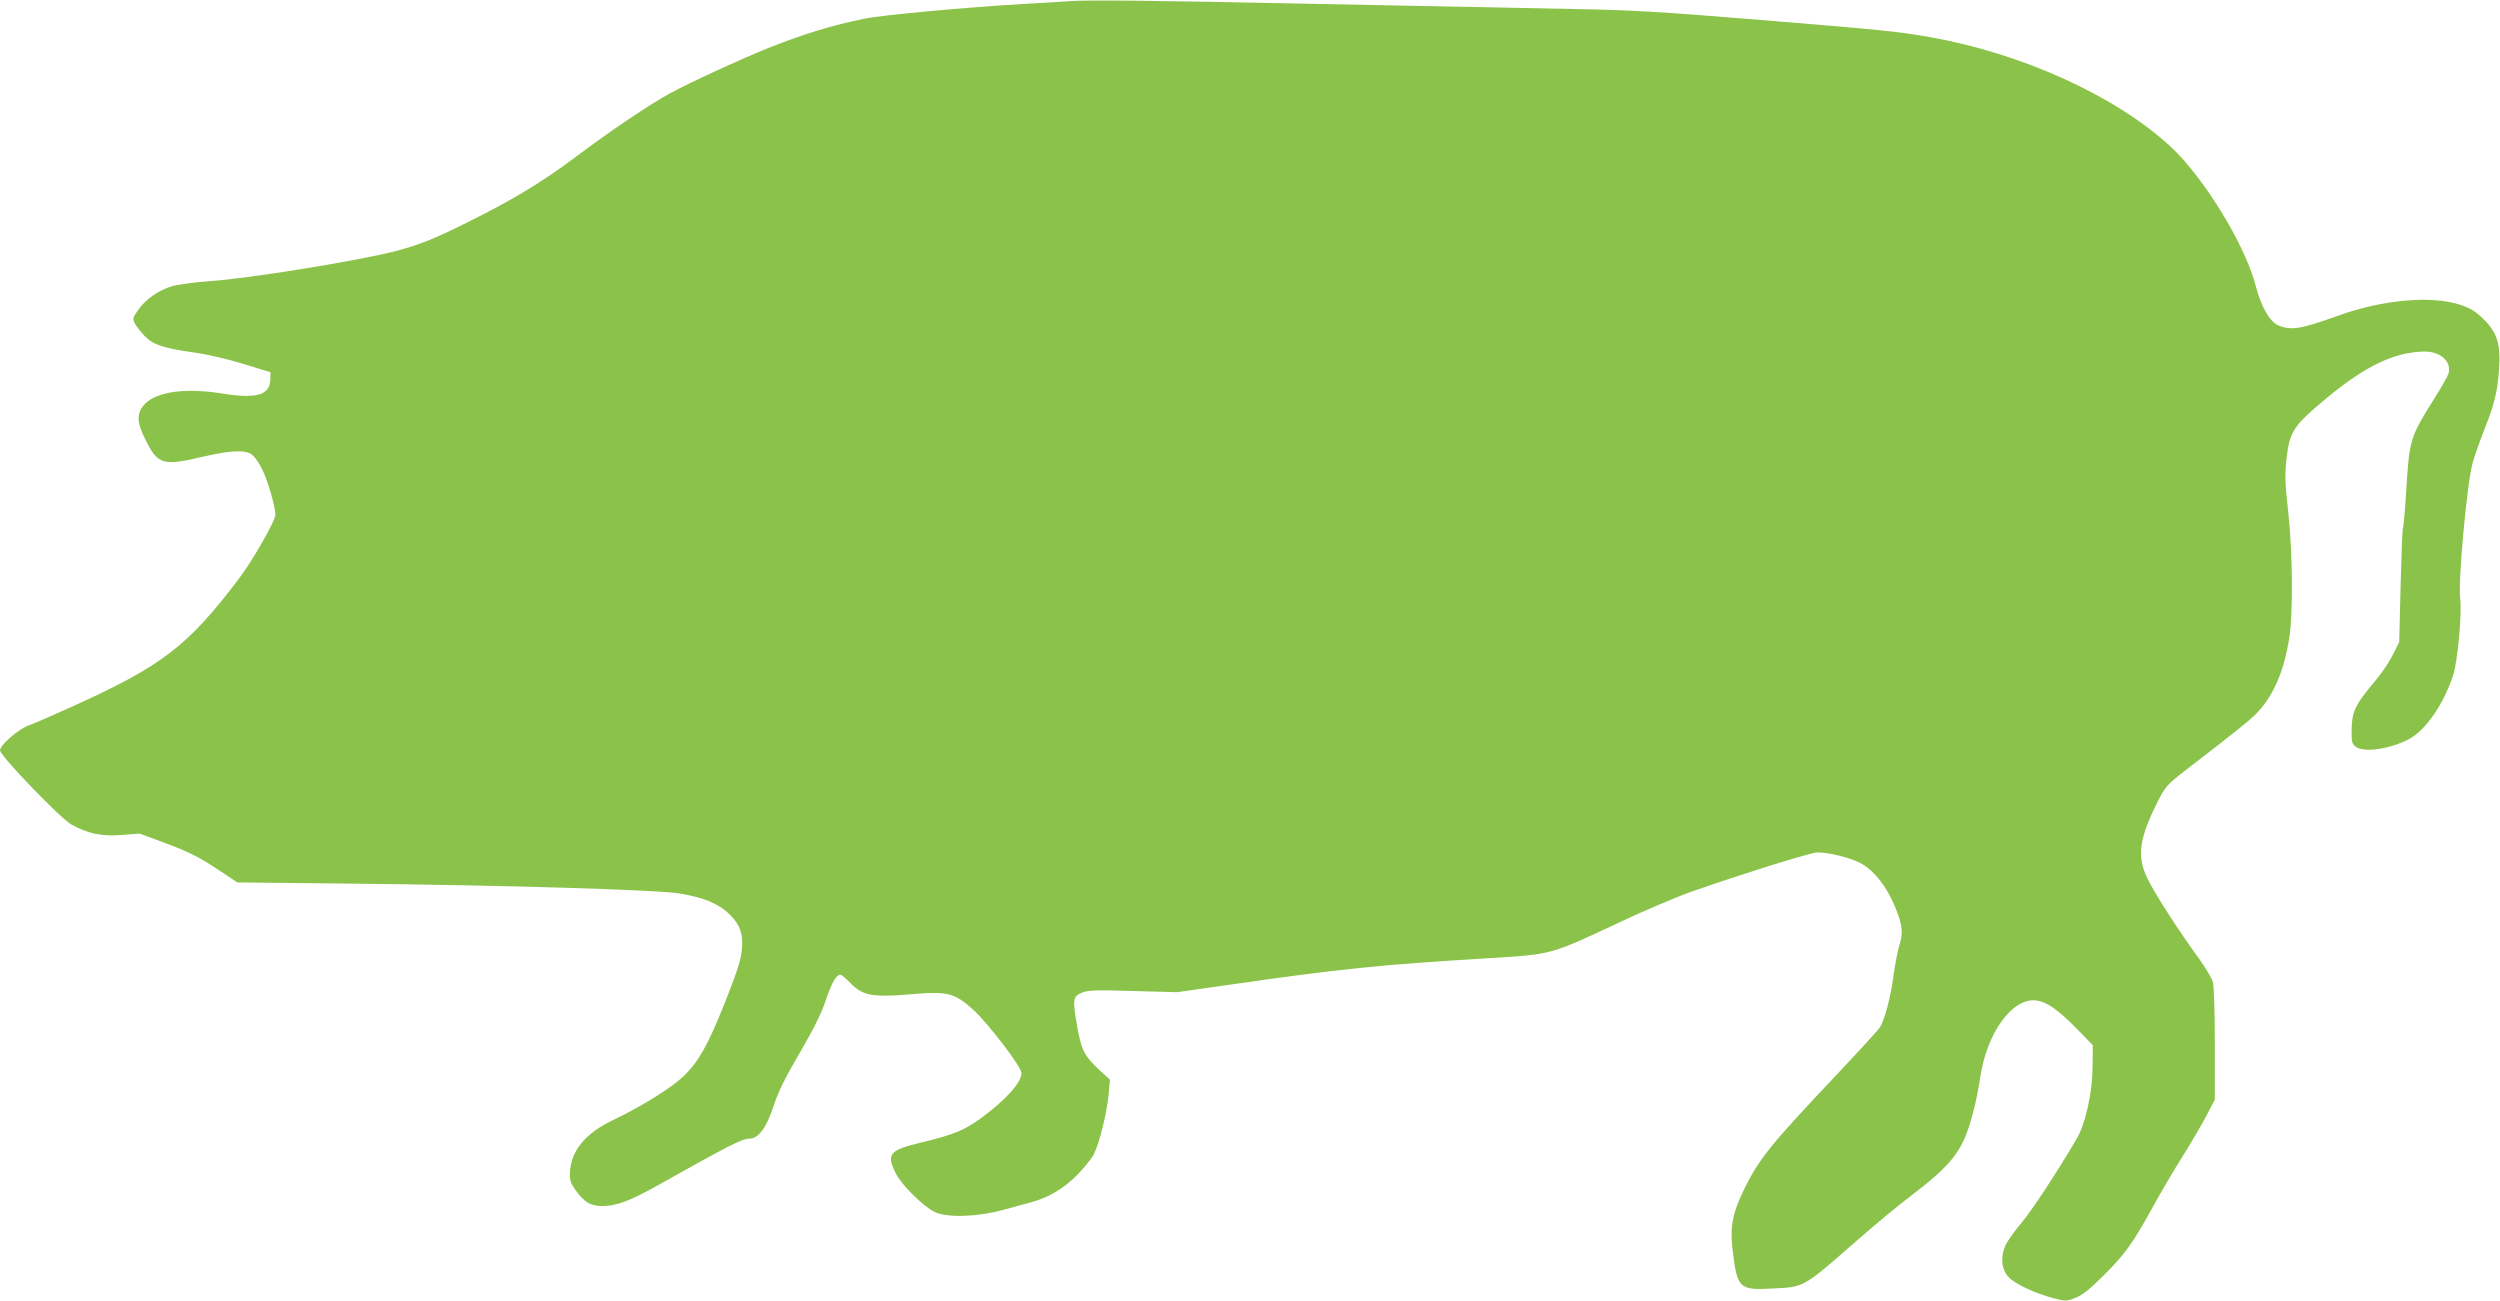 <?xml version="1.0" standalone="no"?>
<!DOCTYPE svg PUBLIC "-//W3C//DTD SVG 20010904//EN"
 "http://www.w3.org/TR/2001/REC-SVG-20010904/DTD/svg10.dtd">
<svg version="1.0" xmlns="http://www.w3.org/2000/svg"
 width="1280pt" height="666pt" viewBox="0 0 1280 666"
 preserveAspectRatio="xMidYMid meet">
<g transform="translate(0,666) scale(0.1,-0.1)"
fill="#8bc34a" stroke="none">
<path d="M5475 6654 c-22 -2 -125 -8 -230 -14 -284 -16 -730 -57 -815 -75
-173 -35 -309 -77 -497 -151 -130 -52 -405 -178 -503 -232 -106 -58 -303 -191
-482 -325 -173 -130 -326 -222 -558 -337 -166 -83 -242 -113 -362 -145 -188
-49 -757 -142 -961 -155 -70 -5 -153 -16 -185 -25 -69 -20 -137 -67 -176 -124
-27 -38 -28 -44 -15 -68 8 -15 31 -44 51 -65 44 -44 96 -61 253 -83 61 -8 173
-34 250 -58 l140 -43 -1 -39 c-3 -78 -72 -98 -245 -70 -186 30 -333 11 -396
-52 -45 -46 -45 -92 3 -187 62 -124 89 -132 281 -87 154 36 229 40 265 12 13
-11 36 -44 51 -75 28 -56 67 -192 67 -233 0 -28 -117 -234 -184 -322 -266
-352 -395 -450 -866 -663 -91 -41 -187 -83 -215 -93 -52 -19 -145 -100 -145
-127 0 -27 312 -351 366 -380 87 -47 154 -61 257 -53 l92 7 140 -52 c109 -41
164 -68 250 -125 l110 -73 565 -6 c811 -8 1594 -32 1702 -51 117 -20 187 -48
241 -95 55 -49 77 -94 77 -157 -1 -72 -13 -115 -90 -310 -84 -211 -133 -299
-210 -373 -63 -60 -211 -153 -362 -225 -142 -68 -215 -158 -220 -269 -2 -36 4
-54 27 -87 47 -66 78 -84 143 -84 70 1 139 27 287 110 360 202 425 235 461
235 47 0 87 54 124 165 23 72 61 149 135 275 71 122 112 204 134 271 29 87 53
129 75 129 4 0 27 -20 51 -44 62 -64 112 -73 305 -57 192 17 227 8 324 -80 79
-73 246 -292 246 -323 0 -48 -77 -134 -202 -227 -89 -66 -146 -89 -313 -129
-162 -39 -178 -59 -129 -157 29 -59 140 -169 199 -198 62 -31 219 -26 350 10
55 15 123 34 150 41 85 24 157 66 226 134 36 36 76 85 89 109 29 58 67 211 76
306 l7 77 -61 56 c-70 66 -86 97 -107 218 -24 137 -22 152 23 171 32 13 69 15
263 9 l226 -6 274 39 c555 80 765 102 1338 136 305 19 300 17 645 179 133 63
307 137 386 164 271 94 531 175 622 196 35 8 150 -16 217 -45 66 -28 131 -100
176 -193 51 -107 62 -166 43 -224 -9 -26 -24 -100 -33 -166 -16 -115 -43 -218
-68 -263 -6 -12 -107 -122 -223 -245 -341 -361 -396 -429 -473 -585 -59 -120
-74 -191 -61 -304 24 -207 32 -216 209 -206 161 8 150 2 436 252 83 73 206
175 275 227 160 122 222 189 265 281 33 73 65 195 84 322 34 228 164 406 285
393 55 -7 109 -44 211 -147 l80 -82 -1 -112 c-1 -131 -36 -289 -80 -365 -100
-171 -233 -373 -285 -434 -34 -40 -71 -92 -82 -116 -26 -60 -19 -123 18 -162
32 -34 136 -82 226 -106 64 -17 69 -17 115 1 34 13 74 44 144 114 110 109 151
167 254 354 40 73 107 187 150 255 43 68 98 162 122 208 l44 84 0 283 c0 161
-4 298 -10 319 -6 20 -38 74 -71 120 -105 143 -230 338 -265 412 -54 113 -42
201 54 393 39 76 49 87 139 157 256 197 319 248 356 283 92 88 152 223 179
403 19 129 16 435 -6 637 -16 141 -18 189 -10 265 16 149 33 175 204 318 201
167 352 239 505 240 80 0 137 -51 122 -111 -4 -13 -36 -71 -73 -129 -125 -199
-128 -211 -144 -470 -6 -101 -14 -188 -17 -193 -3 -5 -8 -138 -12 -297 l-7
-287 -32 -64 c-17 -35 -56 -93 -86 -129 -113 -135 -125 -162 -126 -272 0 -48
4 -59 22 -72 42 -30 169 -12 267 37 86 43 178 173 230 326 24 69 47 321 37
396 -11 86 34 584 63 691 10 38 37 114 59 170 52 129 69 197 77 310 10 130 -9
191 -80 261 -44 42 -67 56 -127 75 -146 45 -391 23 -613 -57 -197 -71 -244
-78 -310 -51 -44 19 -87 94 -115 200 -53 209 -264 554 -433 712 -280 261 -761
480 -1236 564 -165 29 -245 37 -881 89 -500 41 -652 50 -950 55 -195 4 -782
16 -1305 26 -881 18 -1169 21 -1270 14z"/>
</g>
</svg>
